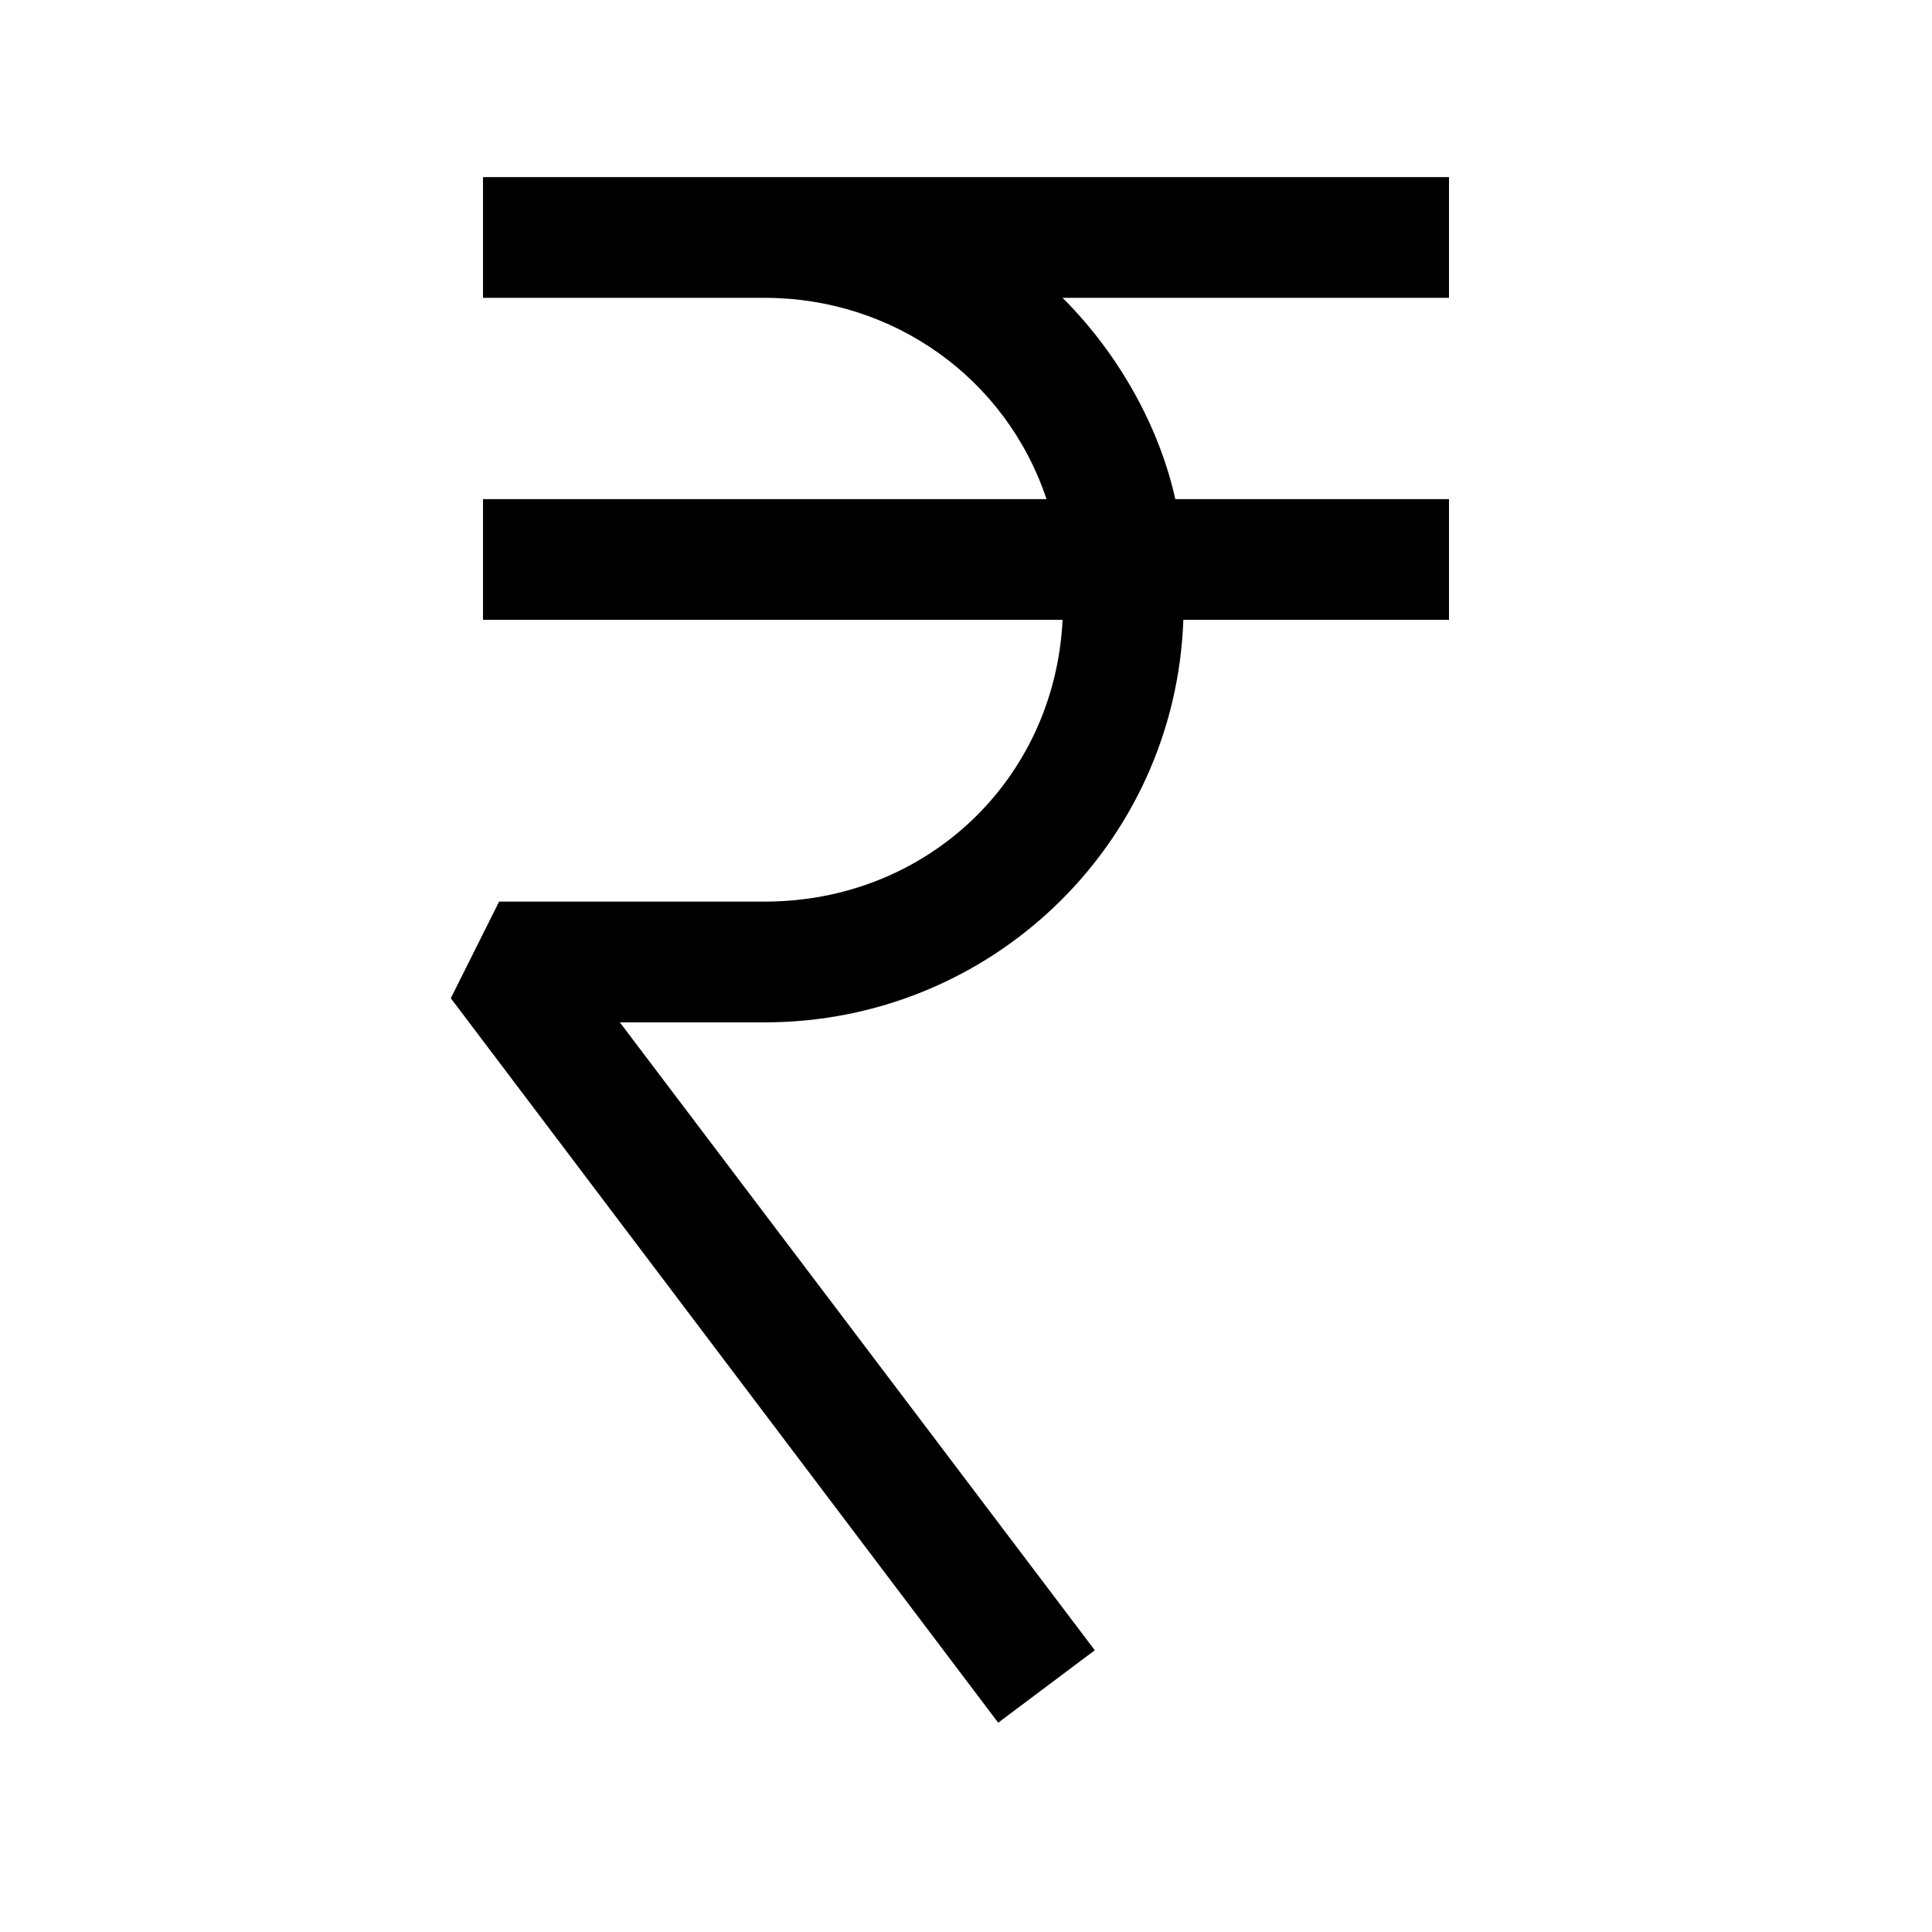 <?xml version="1.0" encoding="UTF-8"?><svg id="Layer_2" xmlns="http://www.w3.org/2000/svg" viewBox="0 0 24 24"><g id="_1.5px"><g id="rupee"><rect id="regular_finance_rupee_background" width="24" height="24" style="fill:none;"/><path id="Union-11" d="m18,2.2v1.5h-4.8c.7.7,1.2,1.6,1.4,2.5h3.4v1.5h-3.3c-.1,2.8-2.4,5-5.2,5h-1.8l5.9,7.8-1.2.9-6.8-9,.6-1.2h3.3c2,0,3.6-1.5,3.7-3.5h-7.2v-1.5h7c-.5-1.5-1.9-2.5-3.5-2.5h-3.5v-1.5h12Z"/></g></g></svg>